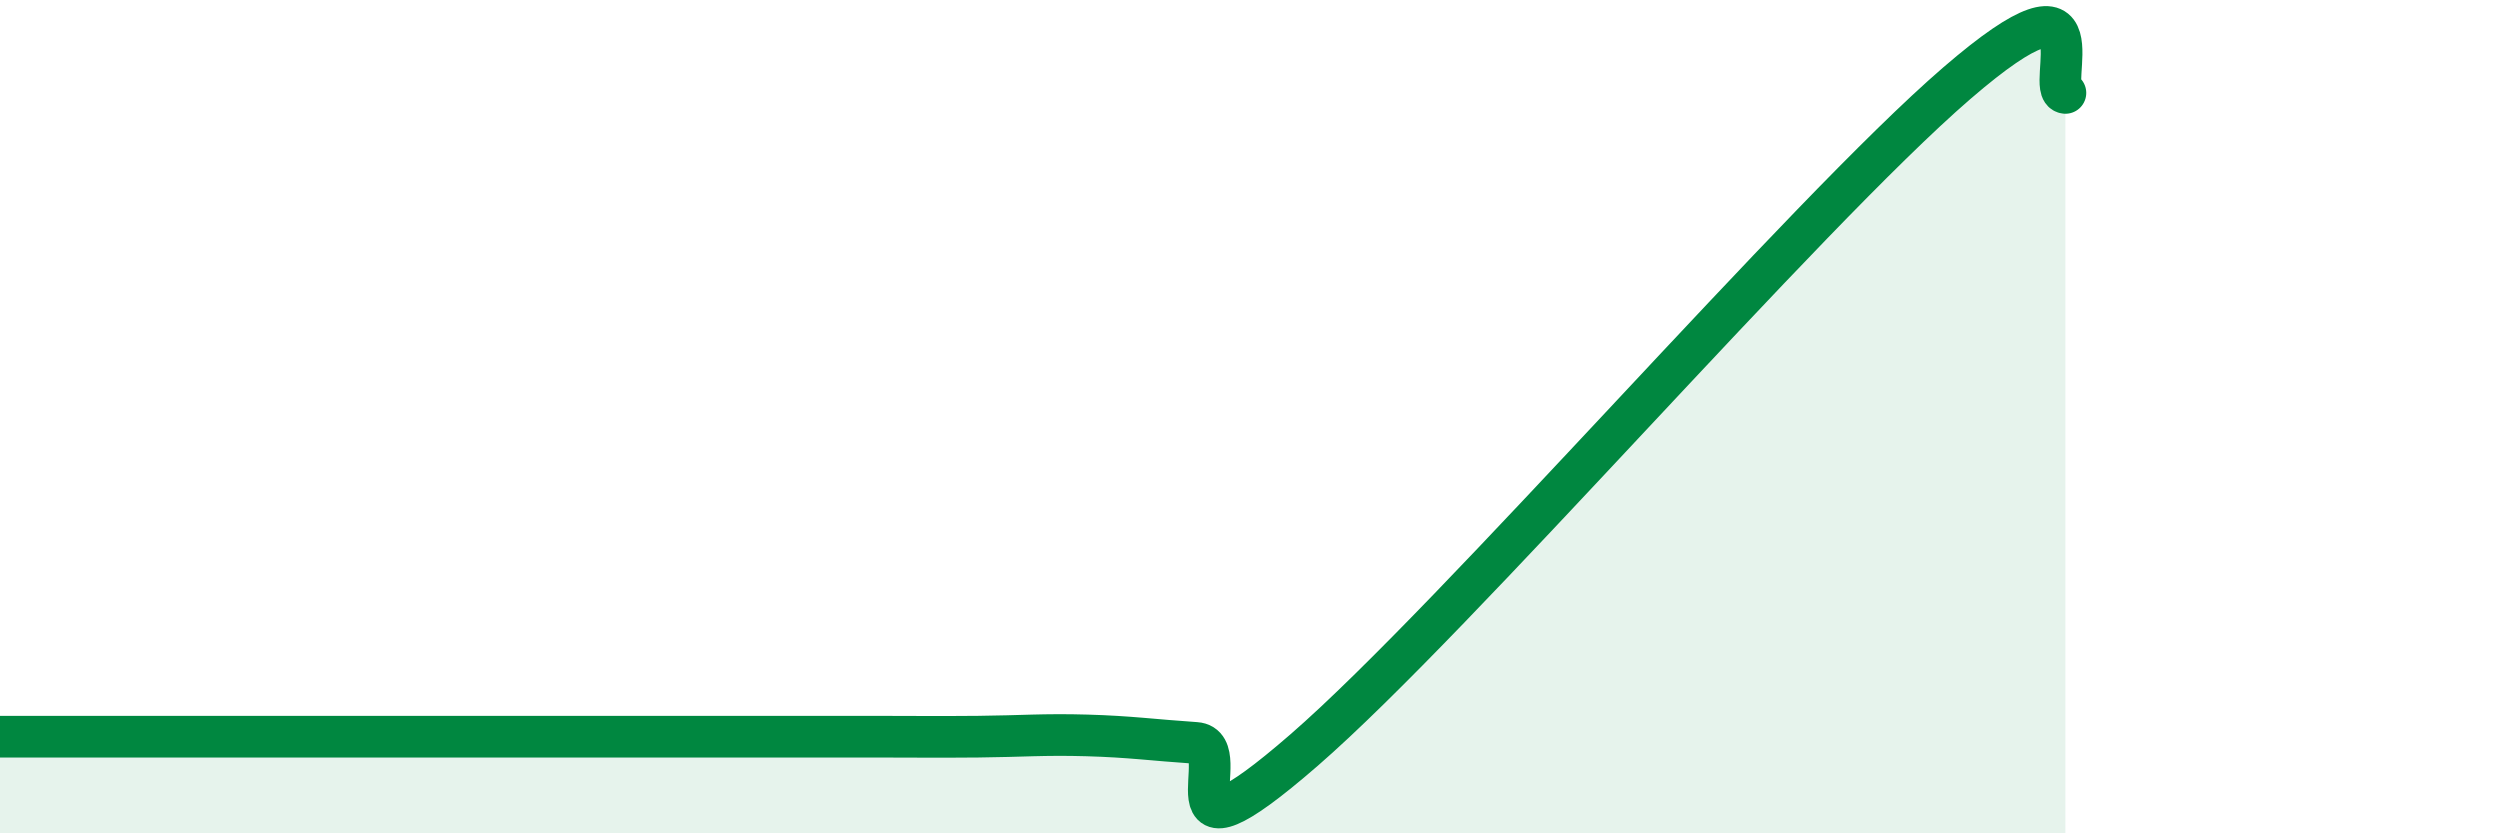 
    <svg width="60" height="20" viewBox="0 0 60 20" xmlns="http://www.w3.org/2000/svg">
      <path
        d="M 0,17.68 C 0.52,17.68 1.57,17.68 2.61,17.68 C 3.65,17.68 3.13,17.68 5.22,17.68 C 7.31,17.68 10.95,17.68 13.04,17.68 C 15.13,17.68 14.61,17.68 15.65,17.68 C 16.69,17.68 17.22,17.68 18.26,17.68 C 19.3,17.68 19.83,17.68 20.87,17.68 C 21.91,17.68 22.44,17.69 23.48,17.68 C 24.52,17.67 25.05,17.62 26.09,17.65 C 27.13,17.68 27.66,17.76 28.7,17.83 C 29.74,17.9 27.65,21.17 31.3,18 C 34.95,14.83 43.31,5.15 46.96,2 C 50.61,-1.15 49.05,2.18 49.57,2.23L49.57 20L0 20Z"
        fill="#008740"
        opacity="0.1"
        stroke-linecap="round"
        stroke-linejoin="round"
      />
      <path
        d="M 0,17.68 C 0.52,17.68 1.57,17.68 2.61,17.68 C 3.65,17.68 3.13,17.68 5.22,17.68 C 7.31,17.68 10.95,17.68 13.04,17.68 C 15.13,17.68 14.61,17.68 15.65,17.68 C 16.69,17.68 17.22,17.68 18.26,17.68 C 19.3,17.68 19.83,17.68 20.87,17.68 C 21.91,17.68 22.44,17.69 23.48,17.68 C 24.52,17.67 25.05,17.62 26.09,17.65 C 27.13,17.68 27.66,17.76 28.7,17.83 C 29.74,17.9 27.65,21.17 31.3,18 C 34.95,14.83 43.31,5.15 46.96,2 C 50.61,-1.15 49.05,2.18 49.57,2.23"
        stroke="#008740"
        stroke-width="1"
        fill="none"
        stroke-linecap="round"
        stroke-linejoin="round"
      />
    </svg>
  